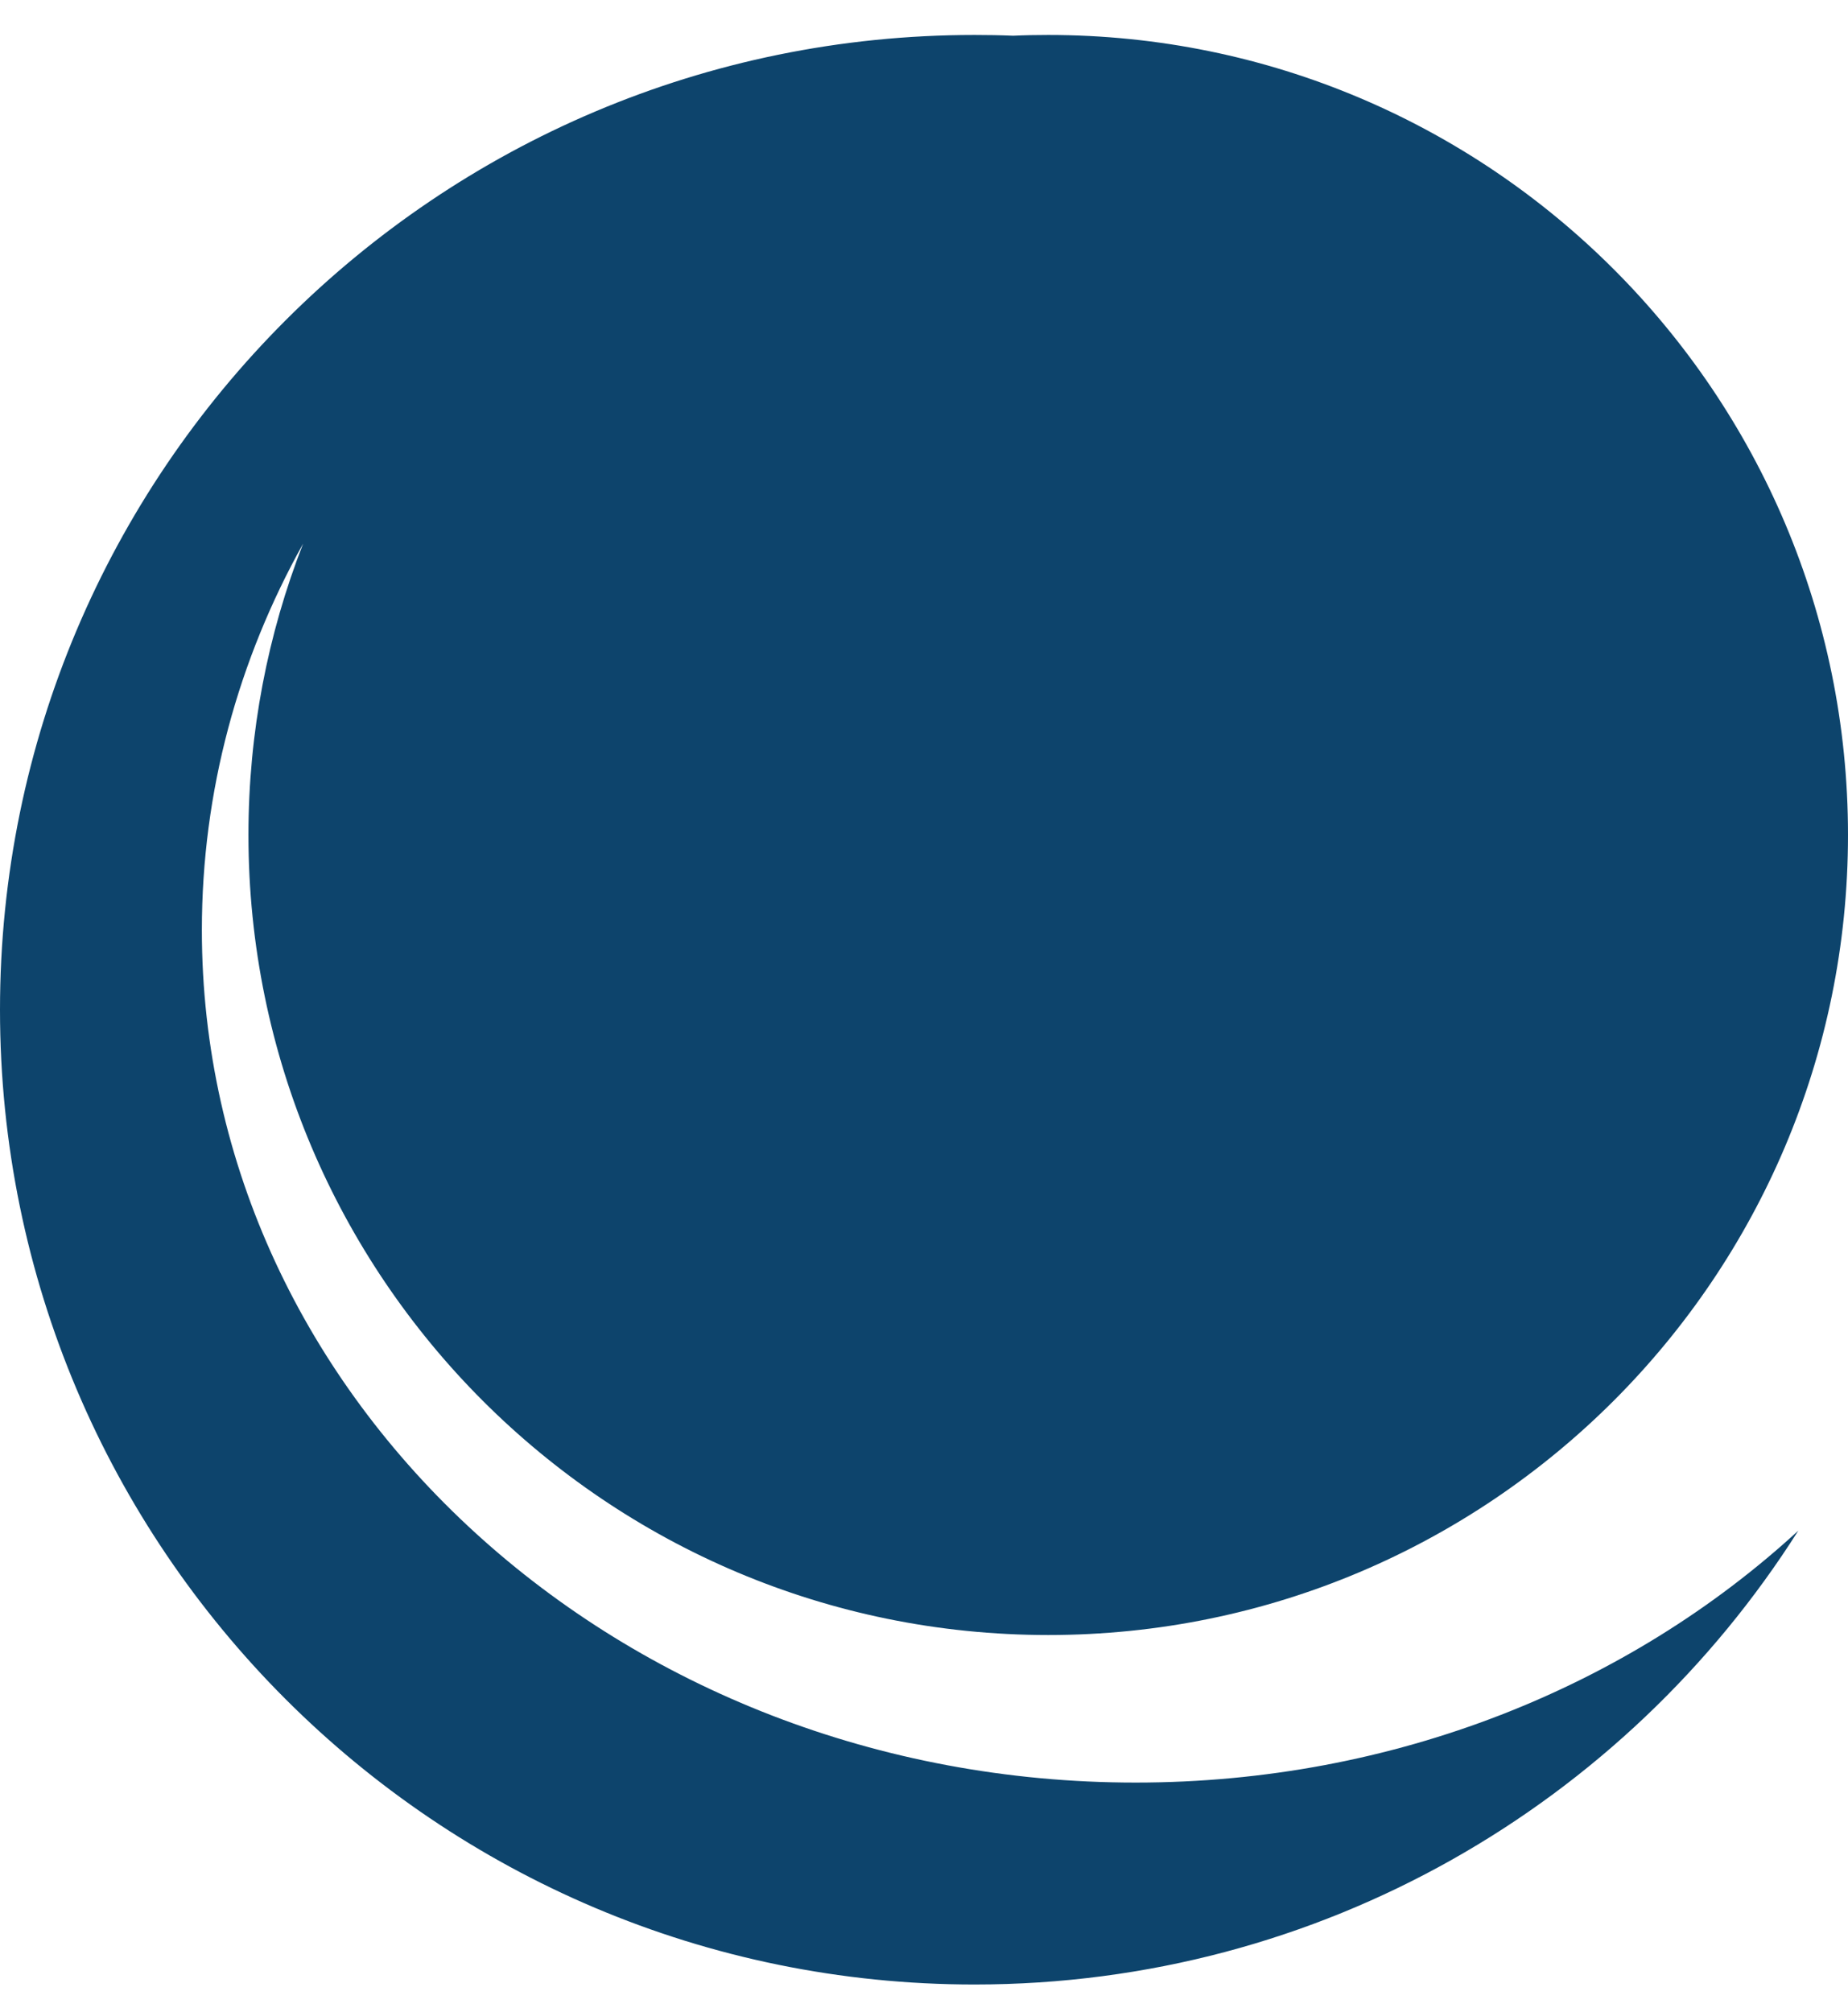 <svg width="34" height="37" viewBox="0 0 34 37" fill="none" xmlns="http://www.w3.org/2000/svg">
<path fill-rule="evenodd" clip-rule="evenodd" d="M18.641 0.657C18.855 0.647 19.07 0.643 19.286 0.643C27.412 0.643 34 7.231 34 15.357C34 23.484 27.412 30.072 19.286 30.072C11.159 30.072 4.571 23.484 4.571 15.357C4.571 13.467 4.928 11.659 5.577 9.999C4.386 12.133 3.714 14.548 3.714 17.107C3.714 25.766 11.406 32.786 20.893 32.786C25.66 32.786 29.973 31.014 33.086 28.152C29.907 33.169 24.307 36.5 17.929 36.5C8.027 36.5 0 28.473 0 18.572C0 8.67 8.027 0.643 17.929 0.643C18.167 0.643 18.404 0.647 18.641 0.657Z" fill="#0D446C"/>
</svg>
